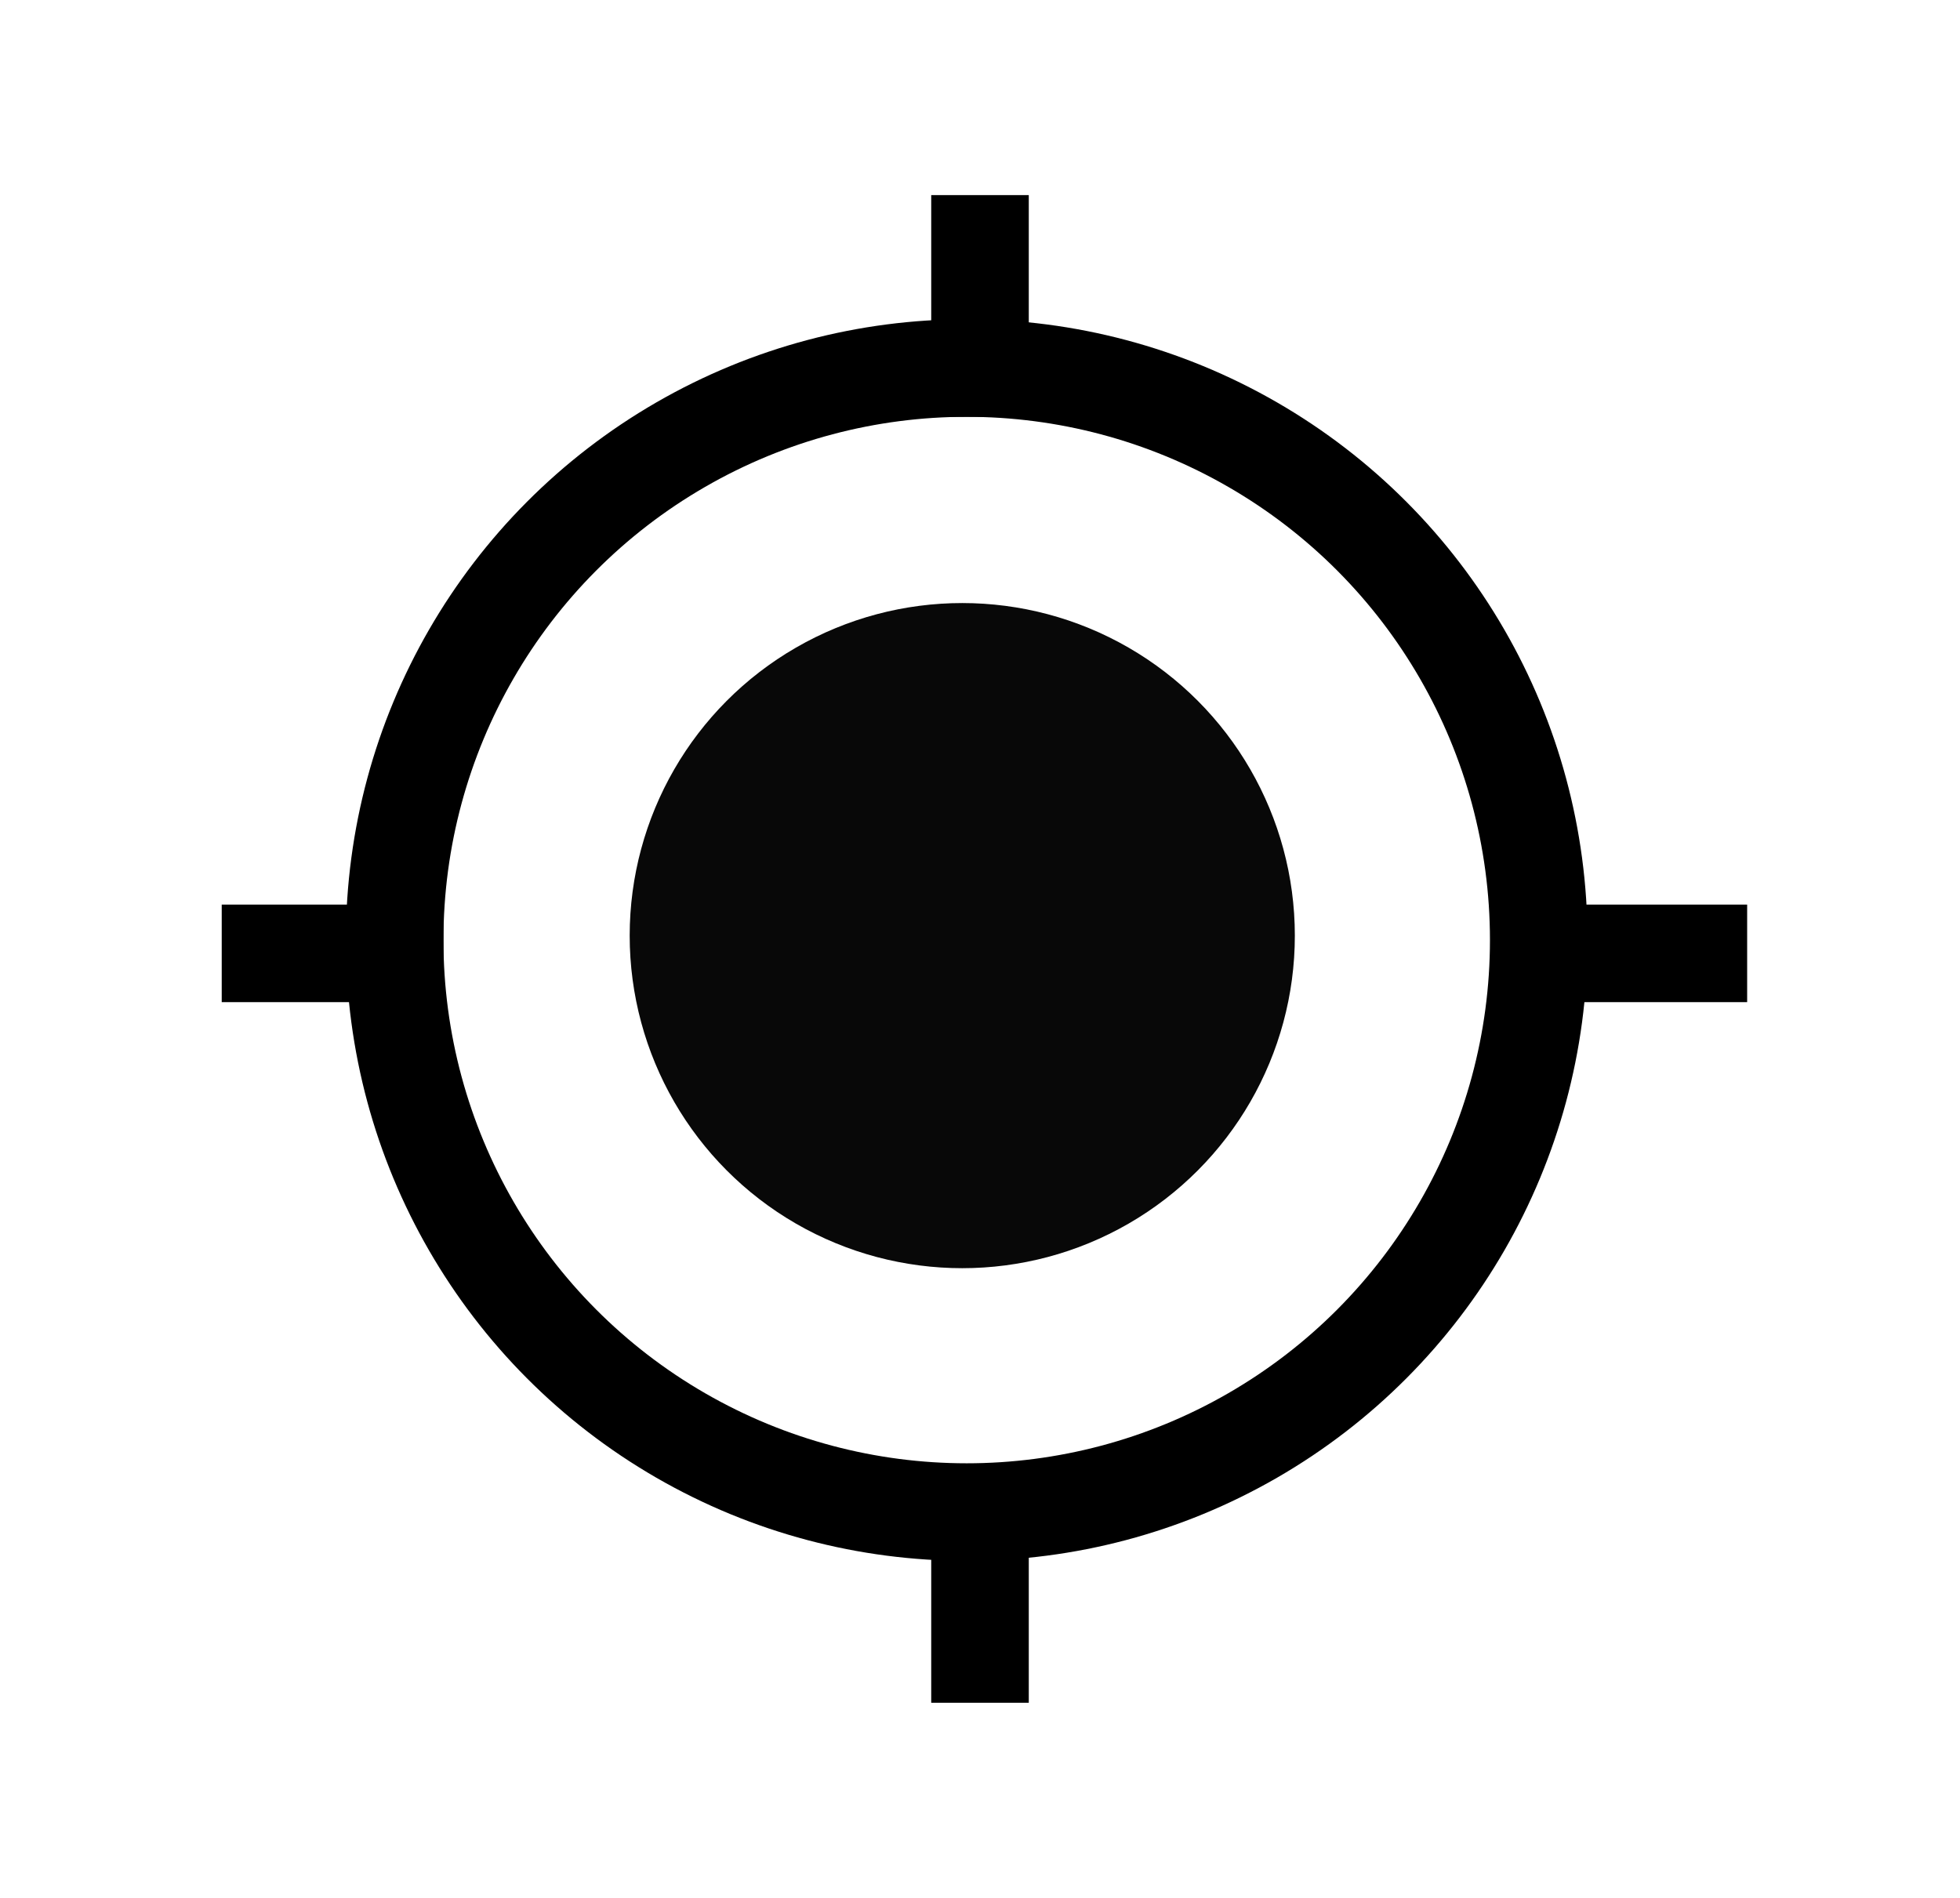 <svg width="221" height="214" viewBox="0 0 221 214" fill="none" xmlns="http://www.w3.org/2000/svg">
<circle cx="109" cy="106" r="64.5" stroke="black" stroke-width="11"/>
<circle cx="108.5" cy="105.5" r="37.5" fill="#080808"/>
<rect x="105" y="22" width="11" height="25" fill="black"/>
<rect x="105" y="167" width="11" height="25" fill="black"/>
<rect x="197" y="102" width="11" height="25" transform="rotate(90 197 102)" fill="black"/>
<rect x="50" y="102" width="11" height="25" transform="rotate(90 50 102)" fill="black"/>
</svg>
